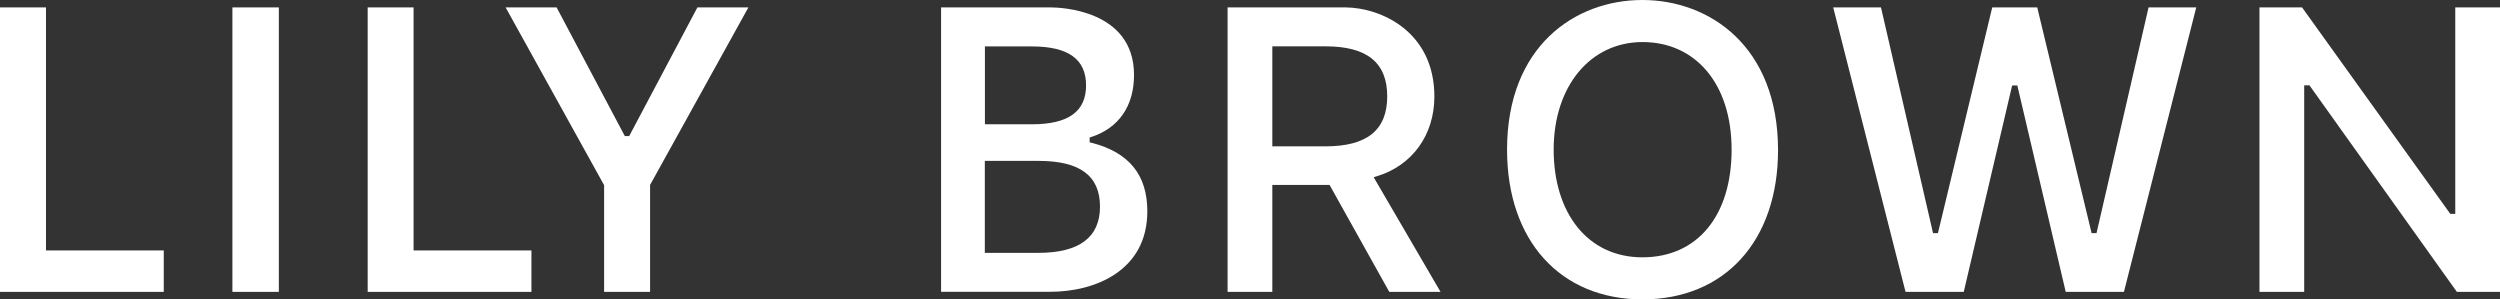 <?xml version="1.0" encoding="UTF-8"?>
<svg id="_レイヤー_2" data-name="レイヤー 2" xmlns="http://www.w3.org/2000/svg" viewBox="0 0 280 33.53">
  <rect x="0" y="0" width="280" height="33.53" fill="#333333" stroke="none"/>
  <defs>
    <style>
      .cls-1 {
        fill: #fff;
      }
    </style>
  </defs>
  <g id="img">
    <g>
      <polygon class="cls-1" points="0 32.69 0 .83 5.15 .83 5.15 28.05 18.34 28.05 18.34 32.69 0 32.69"/>
      <rect class="cls-1" x="26.03" y=".83" width="5.2" height="31.86"/>
      <polygon class="cls-1" points="41.18 32.69 41.18 .83 46.32 .83 46.32 28.05 59.52 28.05 59.52 32.69 41.18 32.69"/>
      <polygon class="cls-1" points="67.66 32.69 67.66 20.74 56.63 .83 62.34 .83 69.98 15.24 70.47 15.24 78.11 .83 83.82 .83 72.81 20.71 72.81 32.69 67.66 32.69"/>
      <g>
        <path class="cls-1" d="M110.31,13.92h5.26c4.09,0,6.07-1.43,6.07-4.36s-1.99-4.36-6.07-4.36h-5.26v8.72ZM110.31,28.32h5.98c4.59,0,6.91-1.74,6.91-5.18s-2.24-5.12-6.86-5.12h-6.04v10.29ZM105.4,32.69V.83s12.27,0,12.27,0c.96,0,9.34.21,9.34,7.57,0,3.47-1.7,5.93-4.78,6.94l-.19.06v.54l.21.05c4.21,1.08,6.25,3.6,6.25,7.68,0,6.65-5.85,9.01-10.86,9.01h-12.23Z"/>
        <path class="cls-1" d="M142.5,16.39h5.97c4.64,0,6.9-1.83,6.9-5.6s-2.26-5.6-6.9-5.6h-5.97v11.2ZM155.6,32.69l-6.69-11.98h-6.41v11.98h-5.01V.83h13.23c3.99.04,9.93,2.74,9.93,9.98,0,4.31-2.48,7.74-6.47,8.94l-.33.1,7.49,12.84h-5.74Z"/>
        <path class="cls-1" d="M183.97,4.71c-5.86,0-9.96,4.95-9.96,12.05s3.81,12.06,9.94,12.06,9.99-4.62,9.99-12.06-4.1-12.05-9.97-12.05M183.97,33.53c-9.22,0-15.18-6.58-15.18-16.77,0-11.58,7.61-16.76,15.15-16.76s15.2,5.2,15.2,16.81c0,10.16-5.96,16.72-15.18,16.72"/>
      </g>
      <polygon class="cls-1" points="231.36 32.69 225.94 9.57 225.36 9.57 219.94 32.69 213.42 32.69 205.32 .83 210.67 .83 216.5 26.11 217.05 26.11 223.13 .83 228.17 .83 234.26 26.11 234.81 26.11 240.64 .83 245.98 .83 237.88 32.69 231.36 32.69"/>
      <polygon class="cls-1" points="275.17 32.69 258.66 9.56 258.07 9.56 258.07 32.69 253.06 32.69 253.06 .83 257.83 .83 274.43 23.95 274.99 23.95 274.99 .83 280 .83 280 32.69 275.17 32.69"/>
    </g>
  </g>
</svg>